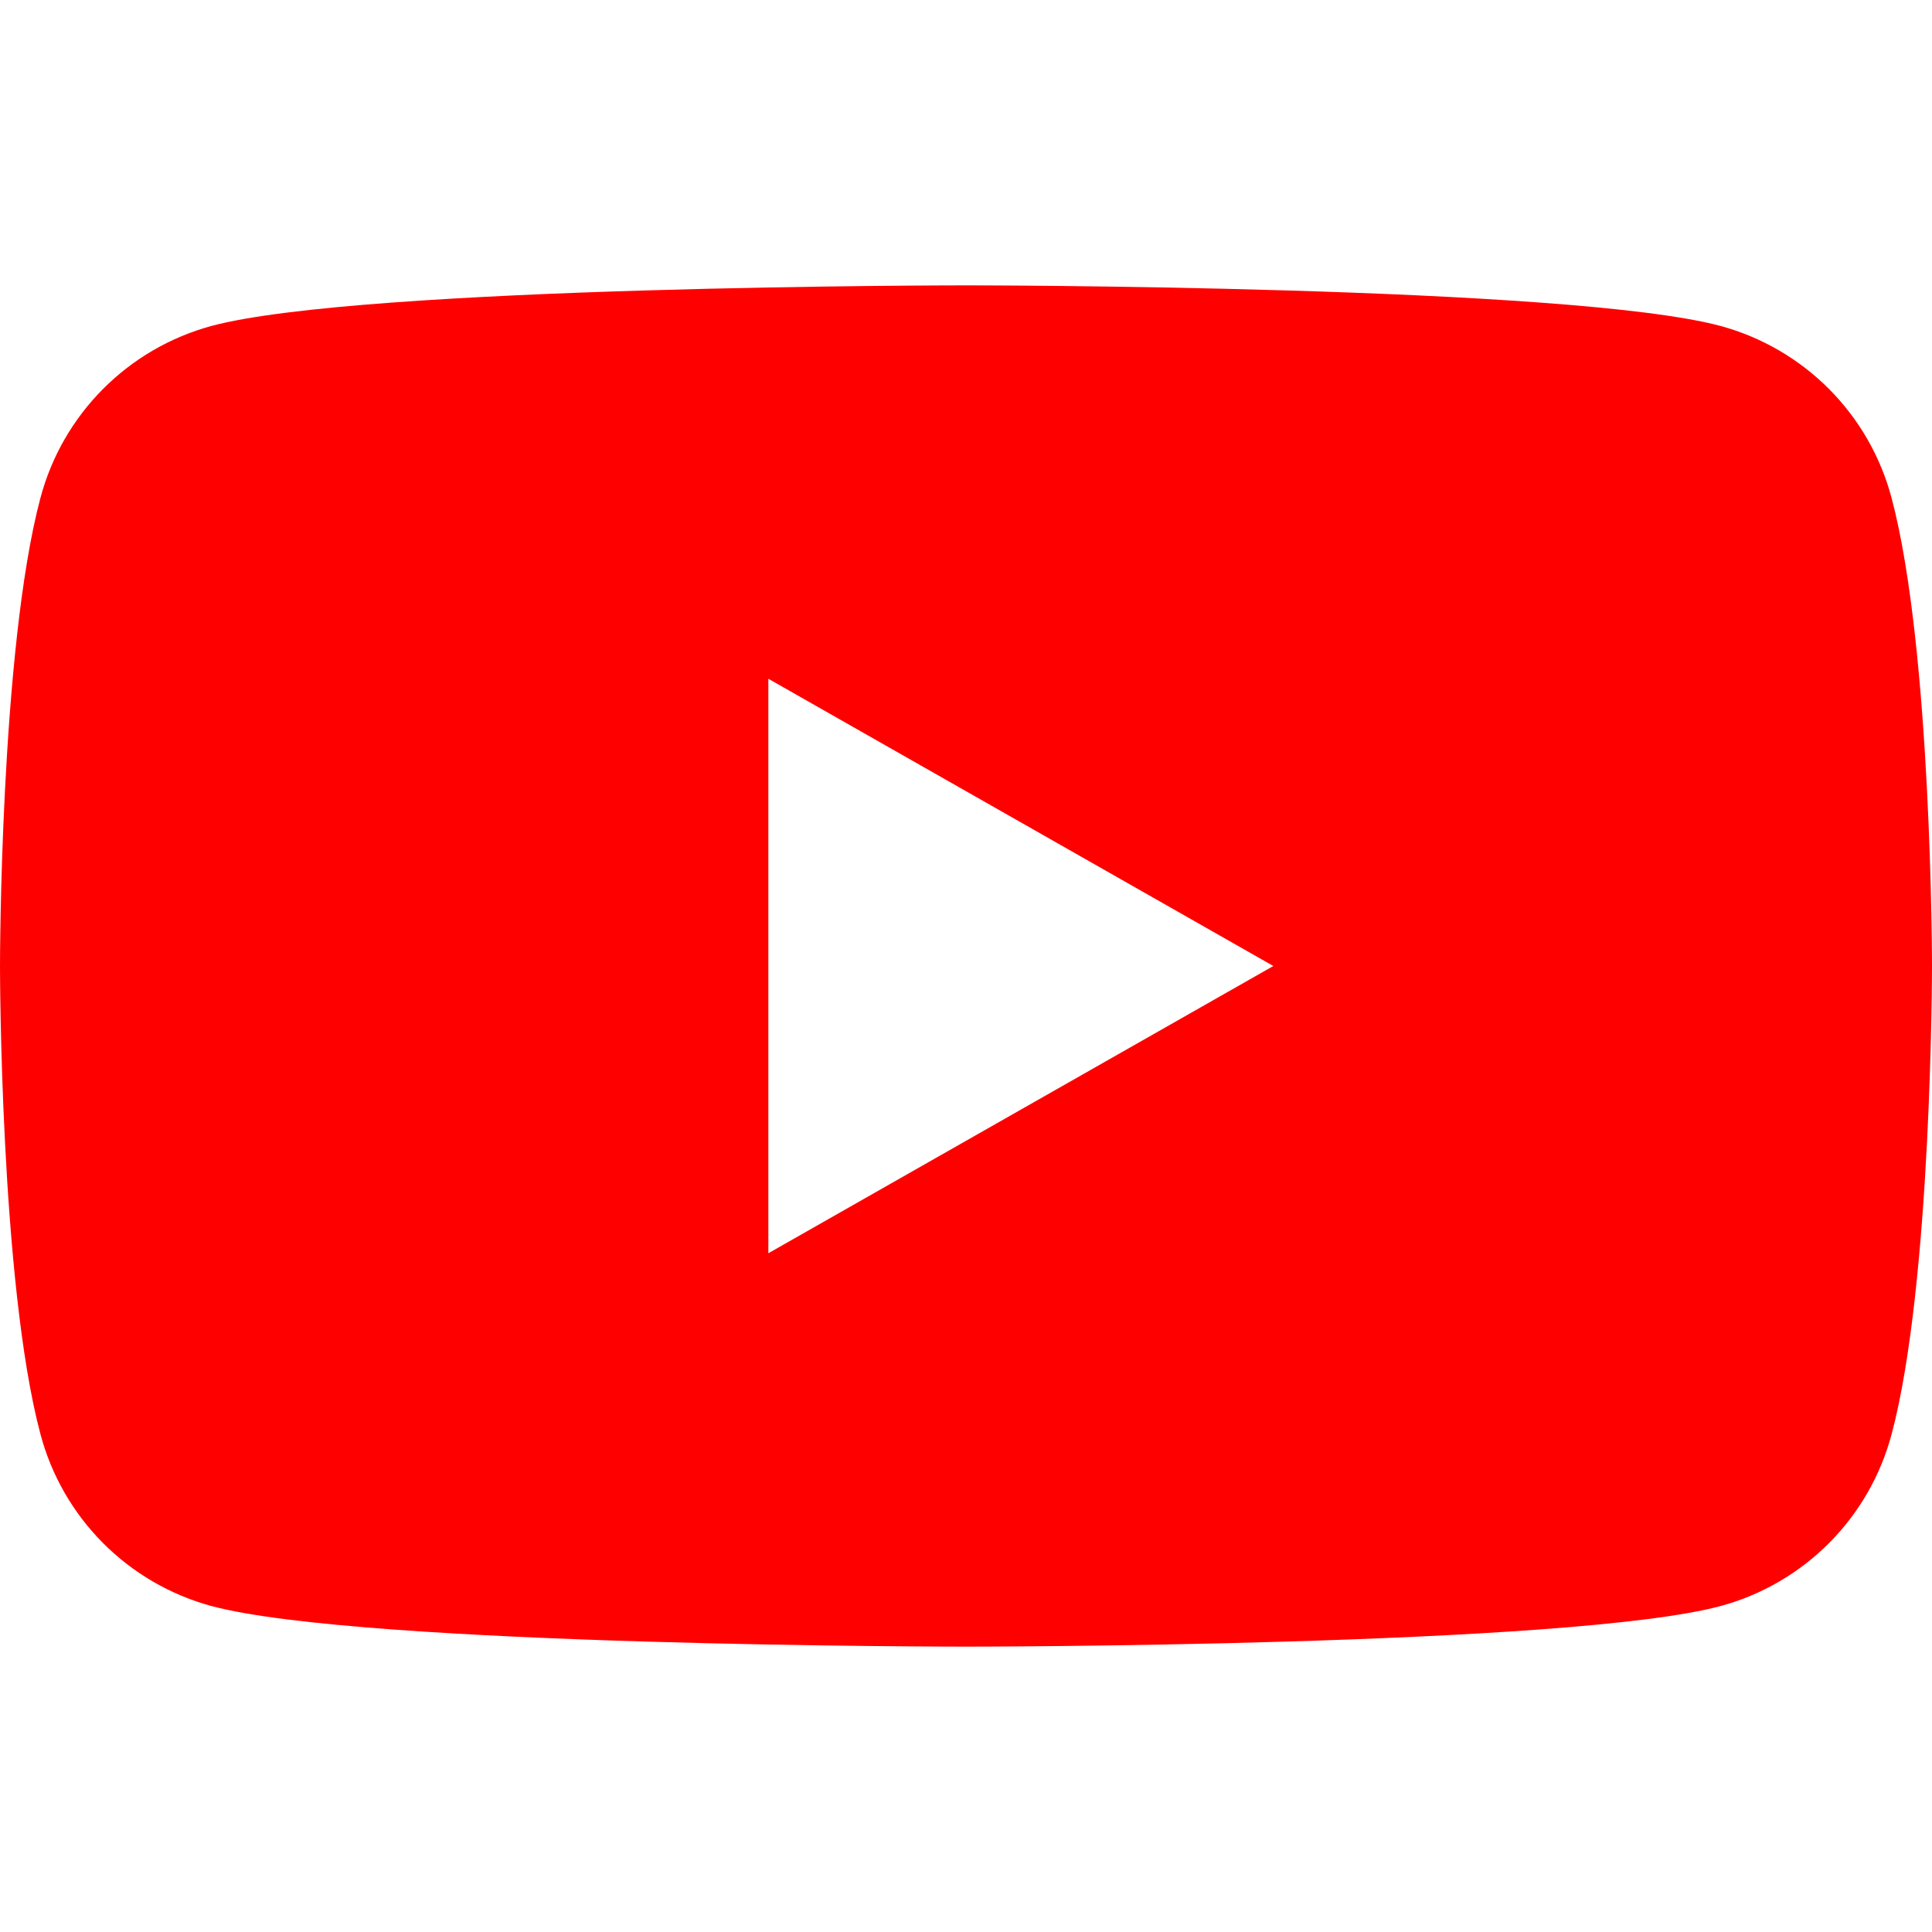 <svg width="64" height="64" viewBox="0 0 64 64" fill="none" xmlns="http://www.w3.org/2000/svg">
<path d="M62.661 16.496C62.3 15.134 61.587 13.891 60.594 12.891C59.6 11.892 58.362 11.171 57.003 10.8C52.013 9.453 32 9.453 32 9.453C32 9.453 11.987 9.453 6.995 10.8C5.636 11.171 4.398 11.893 3.406 12.892C2.413 13.892 1.7 15.134 1.339 16.496C0 21.52 0 32 0 32C0 32 0 42.48 1.339 47.504C1.7 48.866 2.413 50.109 3.406 51.109C4.399 52.108 5.638 52.83 6.997 53.2C11.987 54.547 32 54.547 32 54.547C32 54.547 52.013 54.547 57.005 53.2C58.365 52.83 59.603 52.109 60.597 51.109C61.59 50.109 62.303 48.866 62.664 47.504C64 42.48 64 32 64 32C64 32 64 21.52 62.661 16.496ZM25.453 41.515V22.485L42.181 32L25.453 41.515Z" fill="#FF0000"/>
</svg>
